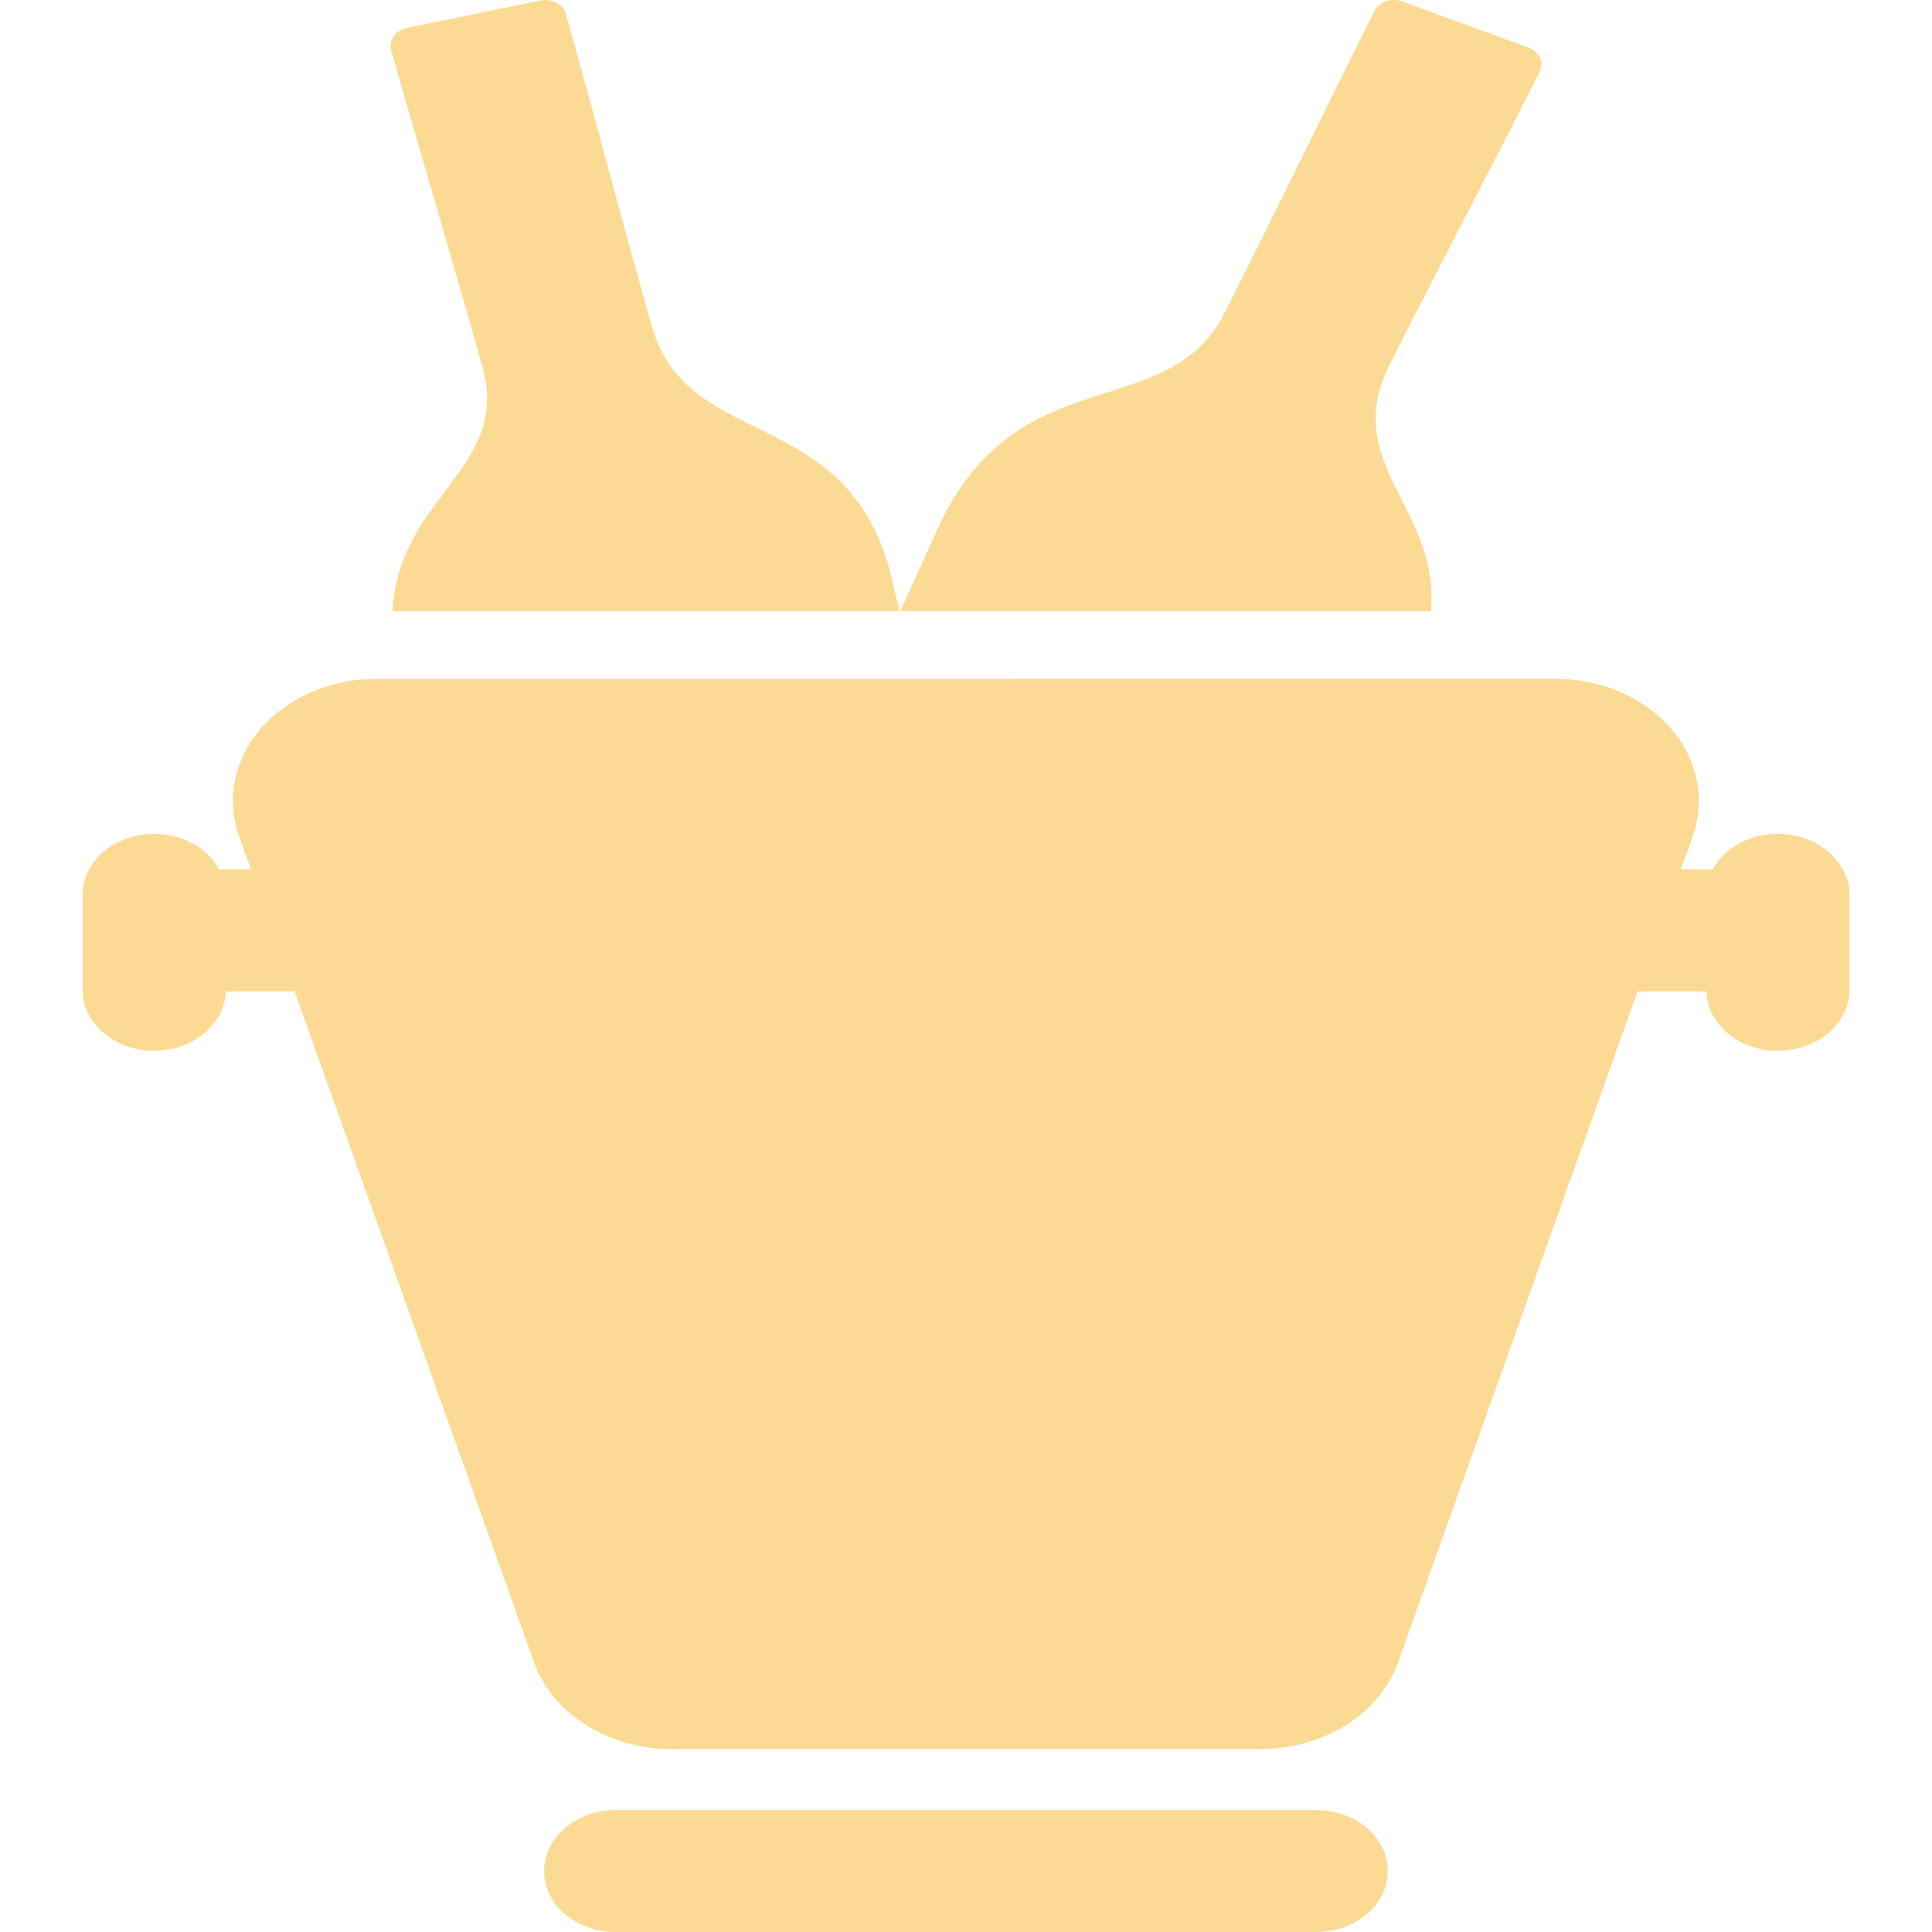 <!DOCTYPE svg PUBLIC "-//W3C//DTD SVG 1.1//EN" "http://www.w3.org/Graphics/SVG/1.1/DTD/svg11.dtd">
<!-- Uploaded to: SVG Repo, www.svgrepo.com, Transformed by: SVG Repo Mixer Tools -->
<svg fill="#FBDB93" version="1.1" id="Capa_1" xmlns="http://www.w3.org/2000/svg" xmlns:xlink="http://www.w3.org/1999/xlink" width="64px" height="64px" viewBox="0 0 36.454 36.454" xml:space="preserve">
<g id="SVGRepo_bgCarrier" stroke-width="0"/>
<g id="SVGRepo_tracerCarrier" stroke-linecap="round" stroke-linejoin="round"/>
<g id="SVGRepo_iconCarrier"> <g> <path d="M16.988,11.532c0.231-0.511,0.461-1.022,0.693-1.533c1.499-3.307,4.346-1.95,5.432-4.107 c1.104-2.188,1.852-3.753,2.82-5.68c0.088-0.175,0.324-0.259,0.525-0.185c0.797,0.291,1.594,0.582,2.389,0.873 c0.201,0.074,0.293,0.278,0.205,0.453c-0.957,1.899-1.748,3.379-2.836,5.538c-0.934,1.854,0.965,2.719,0.783,4.641H16.988z M9.106,6.932c0.538,1.905-1.619,2.479-1.695,4.6h9.561c-0.033-0.144-0.066-0.287-0.102-0.43c-0.729-3.547-3.883-2.501-4.572-4.951 c-0.646-2.284-1.053-3.872-1.618-5.882c-0.052-0.186-0.269-0.302-0.483-0.259C9.358,0.182,8.514,0.354,7.676,0.528 C7.459,0.571,7.331,0.759,7.381,0.944C7.955,2.98,8.455,4.616,9.106,6.932z M26.186,35.303c0-0.636-0.604-1.15-1.353-1.15H11.619 c-0.746,0-1.352,0.517-1.352,1.15c0,0.637,0.605,1.151,1.352,1.151h13.214C25.581,36.456,26.186,35.939,26.186,35.303z M33.54,15.733c-0.543,0-1.01,0.276-1.225,0.671h-0.6l0.223-0.622c0.248-0.698,0.096-1.455-0.416-2.041 c-0.508-0.586-1.314-0.932-2.17-0.932H7.099c-0.854,0-1.662,0.346-2.171,0.932c-0.51,0.586-0.664,1.343-0.416,2.041l0.224,0.622 H4.135c-0.213-0.396-0.68-0.671-1.225-0.671c-0.746,0-1.352,0.515-1.352,1.151v1.792c0,0.635,0.605,1.151,1.352,1.151 c0.733,0,1.328-0.499,1.35-1.12h1.298l4.521,12.662c0.347,0.969,1.396,1.632,2.586,1.632h11.127c1.188,0,2.24-0.663,2.586-1.632 l4.52-12.662h1.297c0.021,0.622,0.615,1.12,1.35,1.12c0.746,0,1.353-0.517,1.353-1.151v-1.792 C34.893,16.248,34.288,15.733,33.54,15.733z"/> </g> </g>
</svg>
